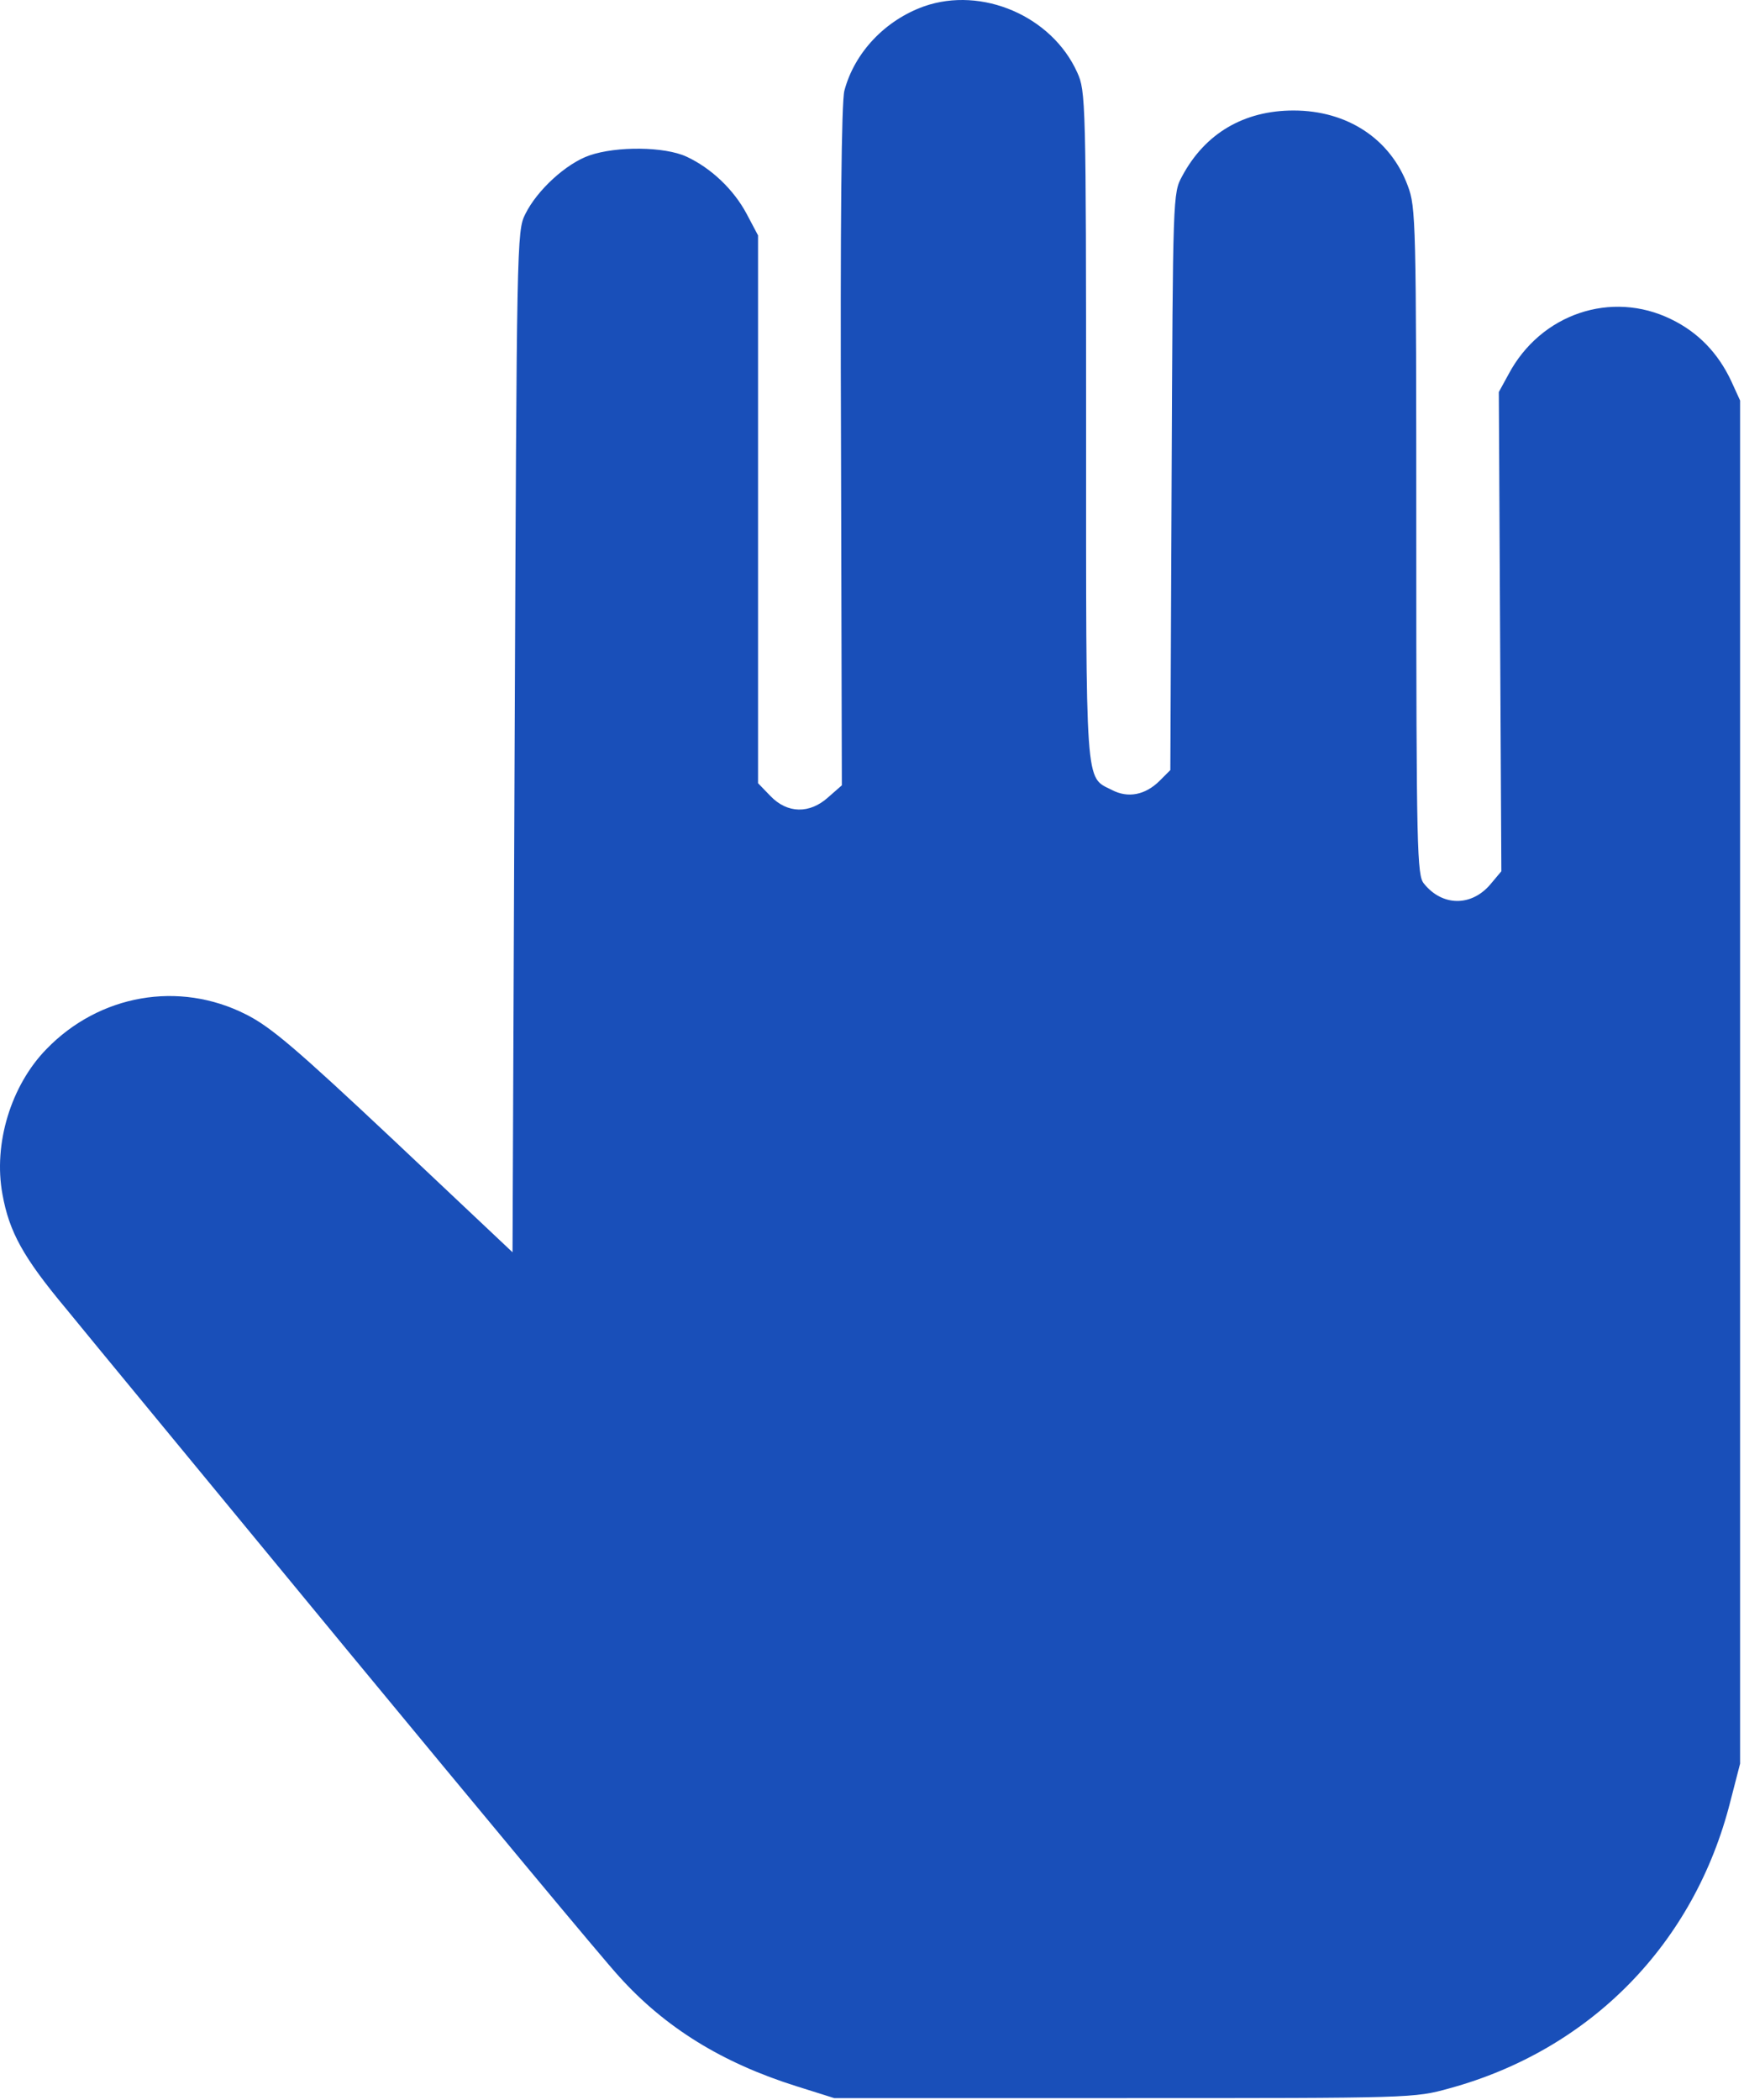 <?xml version="1.0" encoding="UTF-8"?> <svg xmlns="http://www.w3.org/2000/svg" width="412" height="496" viewBox="0 0 412 496" fill="none"><path d="M218.279 1.503C209.079 4.803 201.879 12.402 199.479 21.402C198.779 24.003 198.479 52.502 198.679 105.403L198.879 185.503L195.679 188.303C191.279 192.303 185.979 192.203 181.979 188.003L179.079 185.003V120.303V55.602L176.379 50.502C173.279 44.703 167.979 39.703 162.179 37.002C156.979 34.602 145.679 34.502 139.279 36.703C133.779 38.602 126.879 44.903 124.079 50.602C122.079 54.502 122.079 57.602 121.579 175.203L121.079 295.803L93.079 269.403C69.779 247.503 63.879 242.503 58.079 239.603C42.279 231.603 23.479 234.903 10.979 247.803C2.579 256.403 -1.621 270.203 0.579 282.103C2.179 291.003 5.479 297.003 15.579 309.103C20.279 314.903 50.179 351.103 81.879 389.603C113.679 428.103 142.579 462.903 146.279 466.903C157.179 479.003 170.679 487.303 188.179 492.803L197.079 495.603H265.579C333.779 495.603 334.079 495.603 342.379 493.303C375.679 484.203 400.279 459.203 408.779 425.503L411.079 416.603V255.603V94.603L408.979 90.002C405.879 83.403 401.179 78.502 394.779 75.403C380.679 68.502 363.979 74.103 356.379 88.403L354.079 92.603L354.379 149.203L354.679 205.803L352.079 208.903C347.579 214.203 340.679 214.103 336.379 208.703C334.779 206.803 334.579 201.003 334.579 127.903C334.579 51.803 334.479 49.002 332.579 43.903C328.479 32.803 318.279 26.102 305.579 26.102C293.879 26.102 284.679 31.503 279.279 41.602C277.079 45.602 277.079 46.002 276.779 113.703L276.479 181.903L273.979 184.403C270.579 187.803 266.479 188.603 262.679 186.603C256.279 183.403 256.579 187.103 256.579 100.403C256.579 23.402 256.479 21.503 254.479 17.102C248.479 3.803 231.979 -3.297 218.279 1.503Z" fill="#194FB9"></path></svg> 